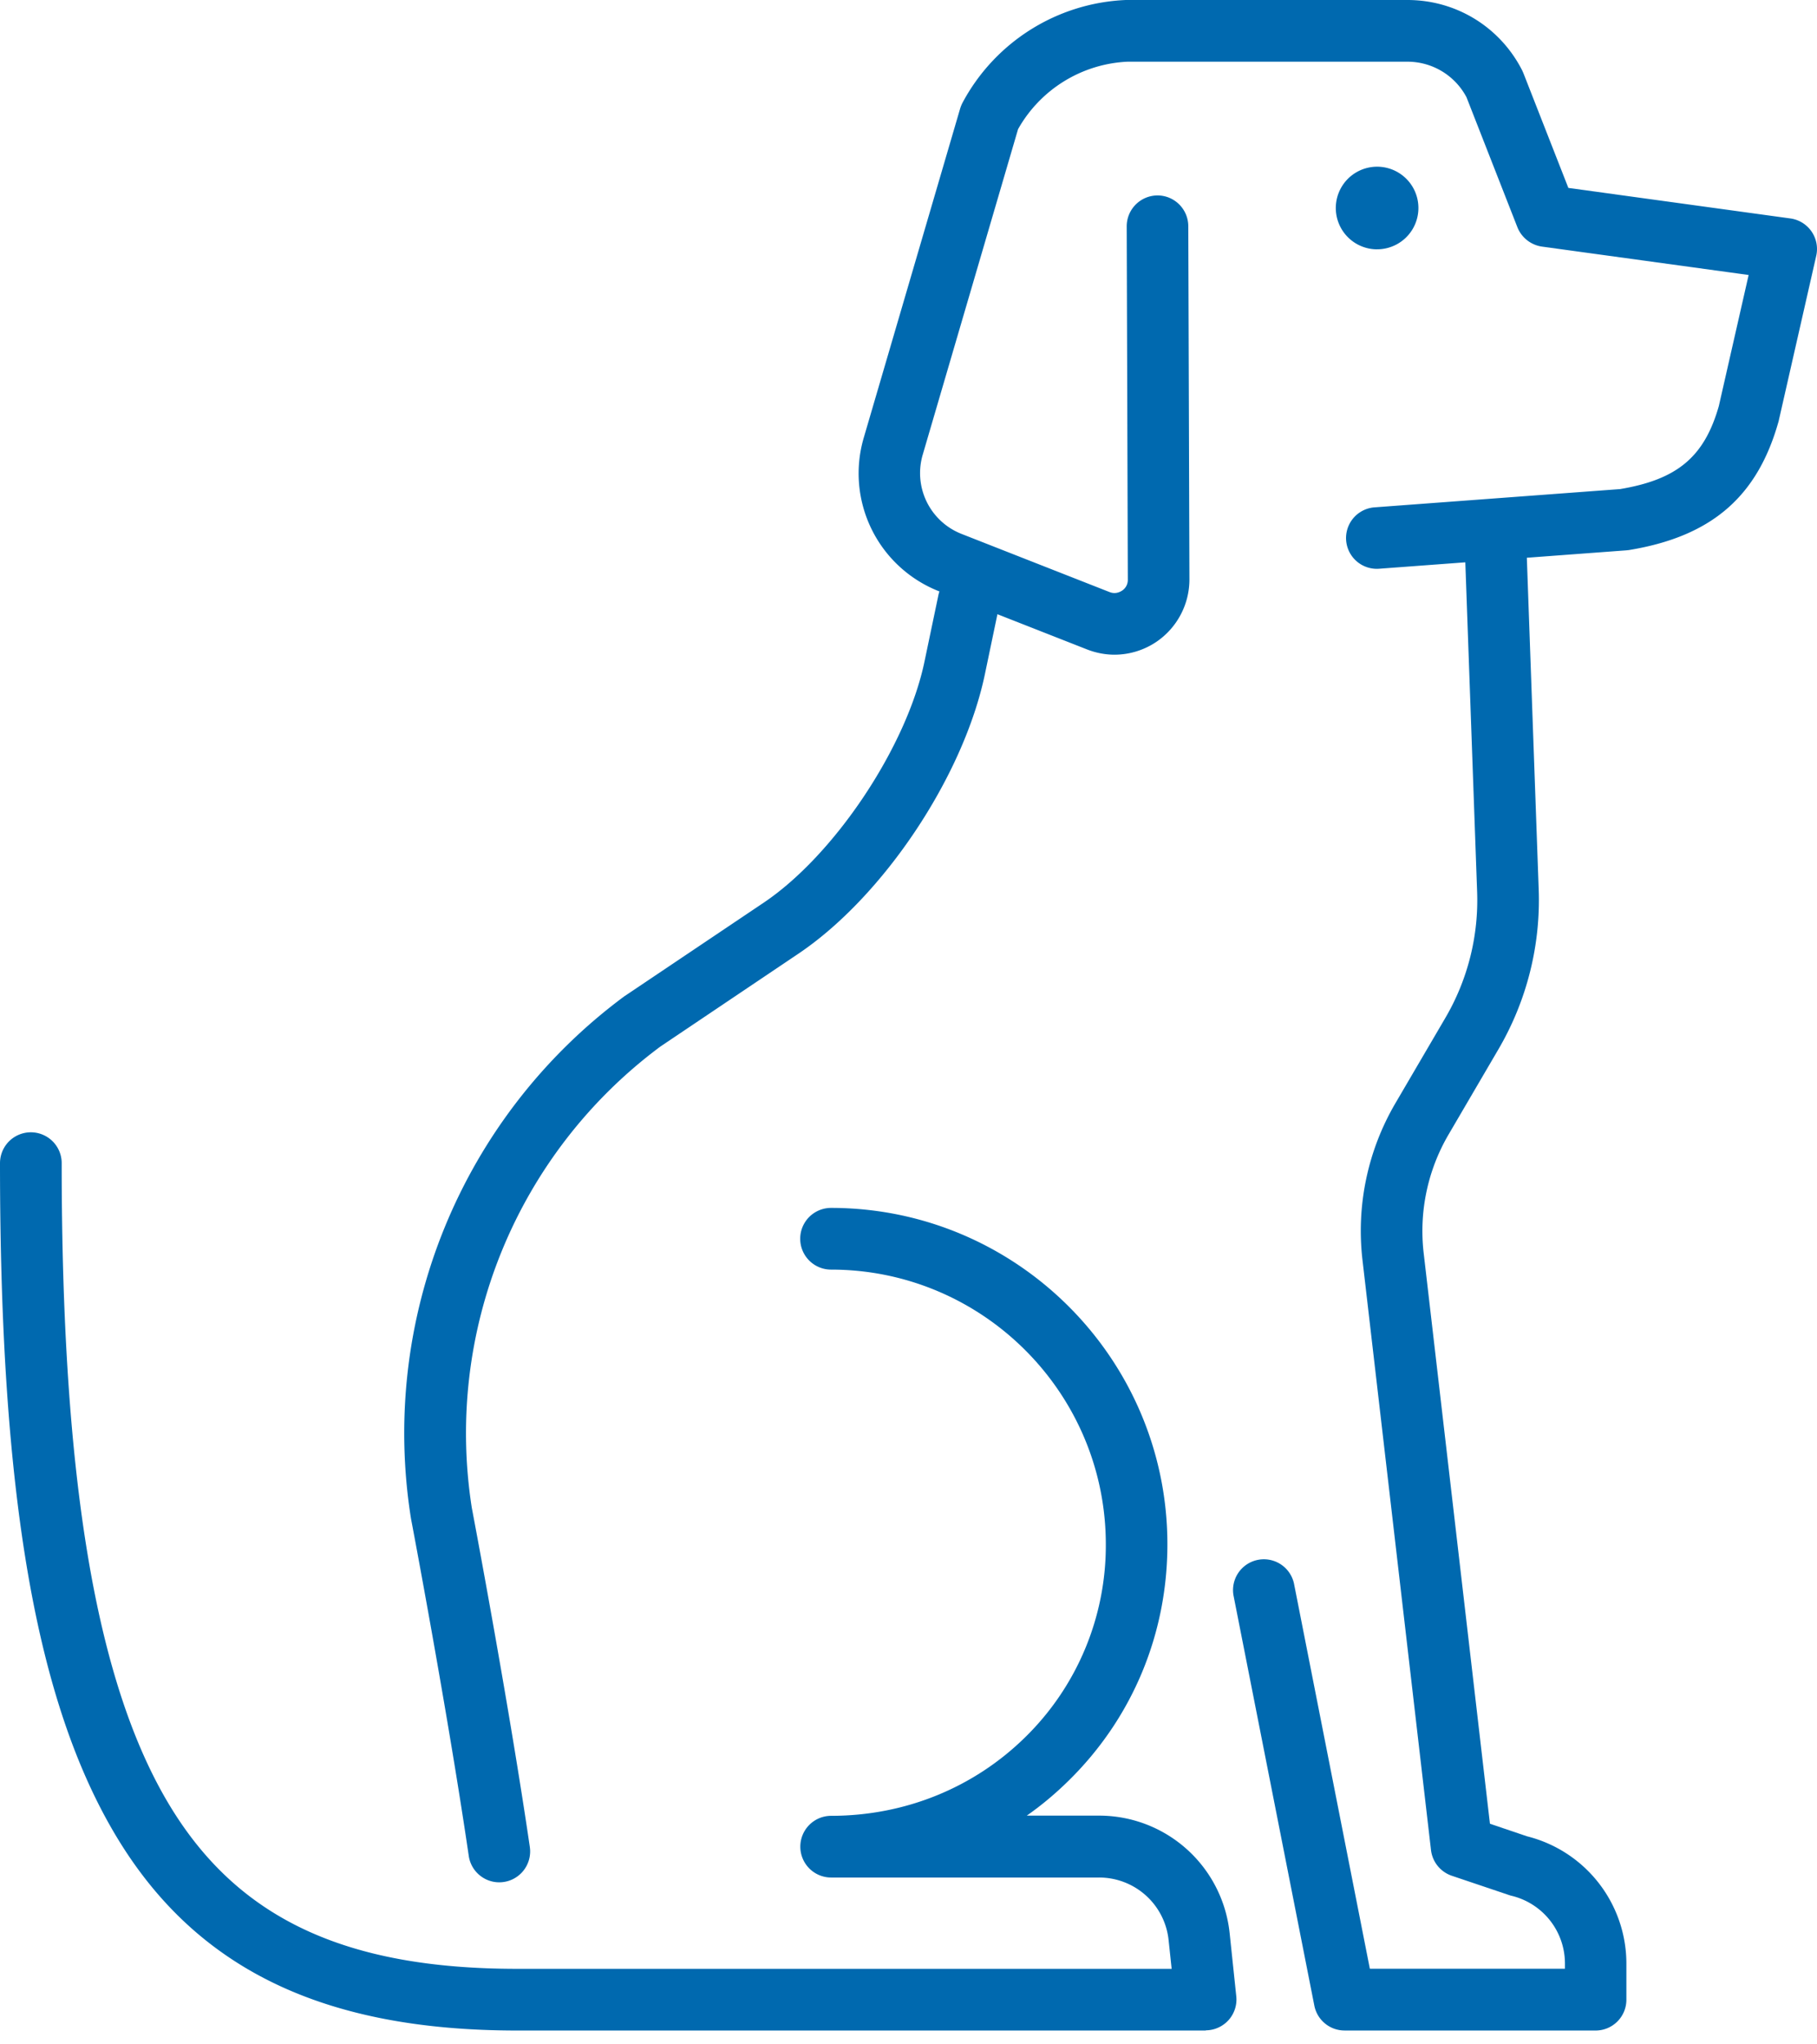 <svg xmlns="http://www.w3.org/2000/svg" width="64" height="72" fill="none"><path fill="#0069AF" d="M39.264 23.058c-.325 0-.654-.061-.968-.183l-5.203-2.044a4.46 4.46 0 0 1-2.663-5.435l3.388-11.569q.033-.107.082-.203A6.85 6.85 0 0 1 39.65 0h9.924c1.716 0 3.263.95 4.042 2.48l.043.097 1.583 4.041 7.823 1.076a1.086 1.086 0 0 1 .908 1.315l-1.319 5.8a.3.3 0 0 1-.014.054c-.747 2.645-2.37 4.035-5.268 4.51l-.096.01-8.71.648a1.084 1.084 0 0 1-.16-2.162l8.659-.644c2.019-.34 2.966-1.136 3.477-2.923l1.05-4.617-7.279-1a1.1 1.1 0 0 1-.865-.68l-1.794-4.581a2.35 2.35 0 0 0-2.083-1.251h-9.86a4.67 4.67 0 0 0-3.852 2.376l-3.356 11.458a2.3 2.3 0 0 0 1.376 2.801l5.203 2.044c.204.08.361 0 .44-.05a.45.45 0 0 0 .203-.389l-.039-12.44c0-.6.482-1.086 1.083-1.09.597 0 1.083.482 1.086 1.083l.04 12.44c0 .875-.43 1.694-1.151 2.19a2.65 2.65 0 0 1-1.49.462z"/><path fill="#0069AF" d="M48.506 8.78a1.454 1.454 0 1 0 0-2.909 1.454 1.454 0 0 0 0 2.91M56.21 71.512H47.36c-.519 0-.965-.368-1.065-.875l-2.848-14.449a1.086 1.086 0 0 1 2.13-.422l2.673 13.57h6.872v-.175a2.455 2.455 0 0 0-1.887-2.395c-.032-.007-.06-.017-.093-.028l-2.005-.676a1.09 1.09 0 0 1-.733-.904l-2.415-20.795a8.9 8.9 0 0 1 1.154-5.496l1.762-3.01a8.2 8.2 0 0 0 1.122-4.488l-.436-12.172a1.086 1.086 0 0 1 2.17-.075l.435 12.168a10.4 10.4 0 0 1-1.419 5.668l-1.761 3.01a6.73 6.73 0 0 0-.872 4.148L52.48 64.23l1.308.443a4.624 4.624 0 0 1 3.498 4.496v1.258c0 .6-.486 1.086-1.086 1.086zM17.583 66.293c-.529 0-.993-.39-1.072-.93-.75-5.11-2.02-11.807-2.034-11.875a19.141 19.141 0 0 1 7.501-18.39.3.3 0 0 1 .043-.029l4.882-3.28c2.491-1.676 5.032-5.482 5.66-8.488l.49-2.34a1.086 1.086 0 1 1 2.126.447l-.489 2.34c-.754 3.598-3.58 7.833-6.575 9.845l-4.857 3.267a16.97 16.97 0 0 0-6.64 16.242c.075.393 1.308 6.922 2.044 11.947a1.088 1.088 0 0 1-1.072 1.244z"/><path fill="#0069AF" d="M42.477 71.513H18.219c-6.819 0-11.304-2.165-14.106-6.811C1.27 59.988 0 52.669 0 40.965a1.086 1.086 0 1 1 2.173 0c0 11.132 1.208 18.32 3.799 22.615 2.405 3.984 6.182 5.76 12.247 5.76h23.05l-.107-1.007a2.46 2.46 0 0 0-2.452-2.209h-9.434a1.086 1.086 0 1 1 0-2.173c2.594 0 5.028-.986 6.847-2.78a9.45 9.45 0 0 0 2.827-6.78c0-5.335-4.342-9.677-9.678-9.677a1.086 1.086 0 1 1 0-2.173c6.533 0 11.847 5.314 11.847 11.847 0 3.16-1.233 6.118-3.477 8.323-.461.454-.954.869-1.476 1.233h2.537a4.623 4.623 0 0 1 4.61 4.153l.232 2.208c.033.308-.067.611-.271.84-.207.229-.5.361-.808.361z"/></svg>